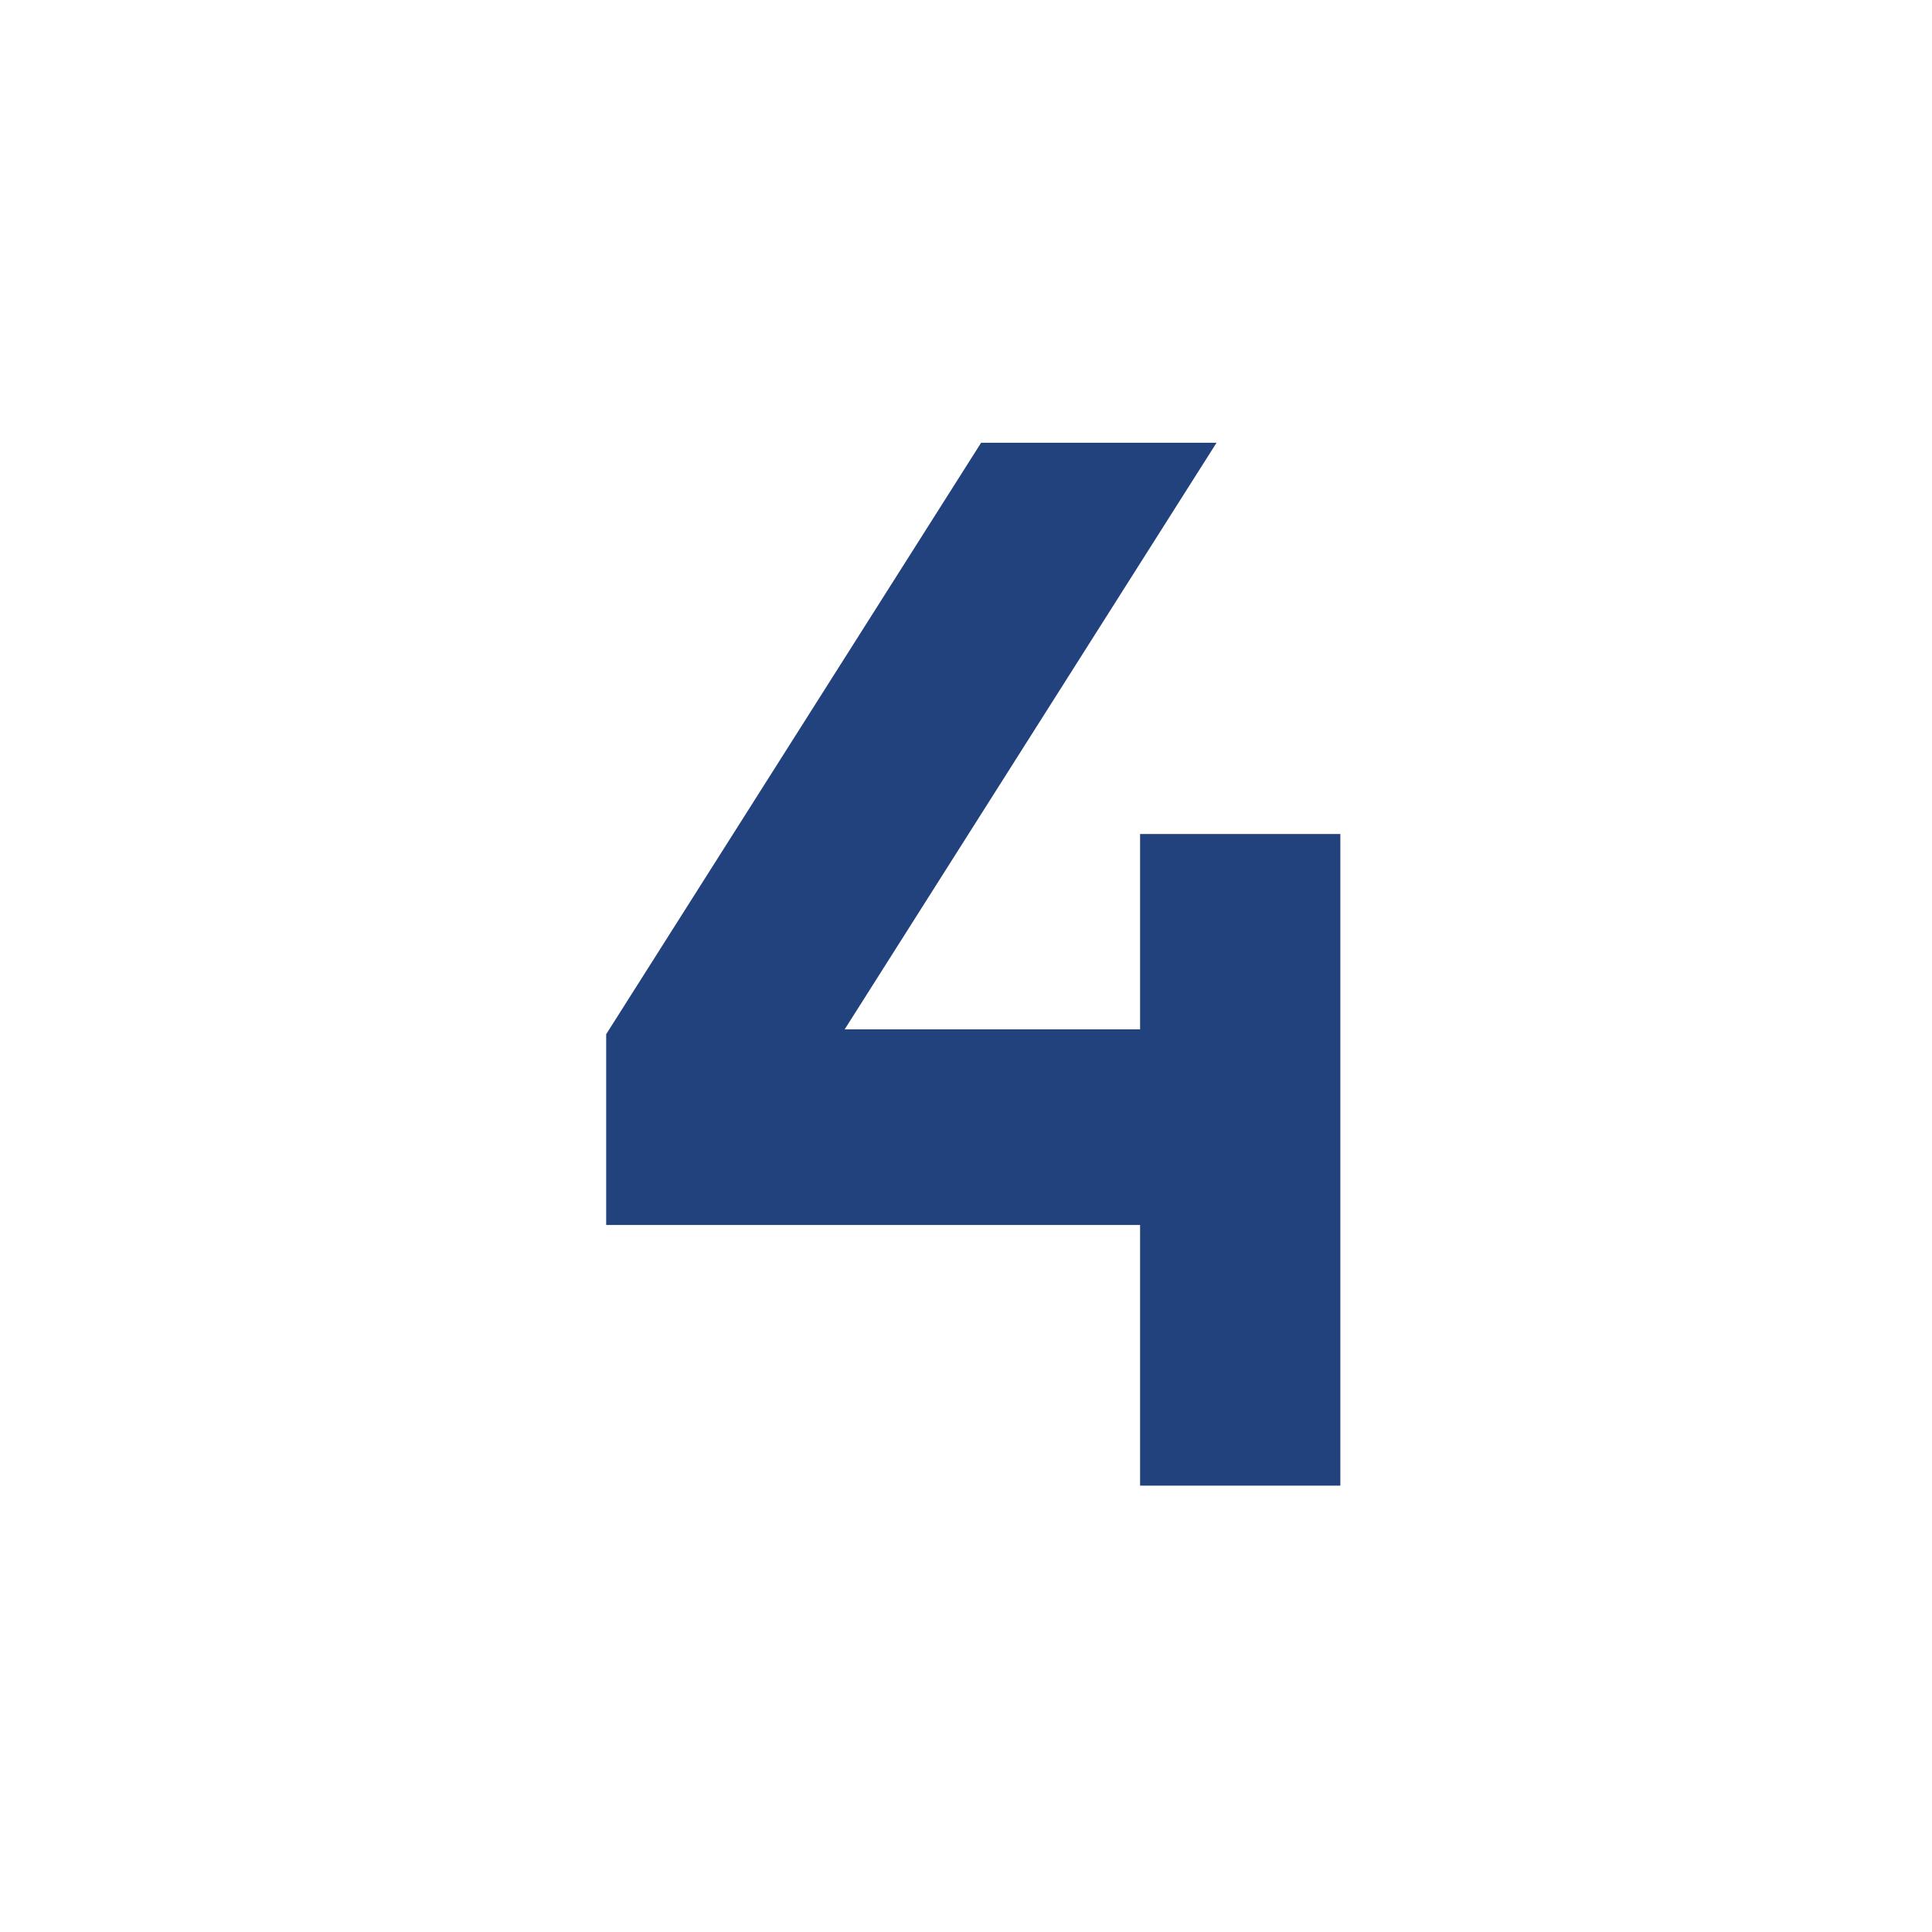 <svg xmlns="http://www.w3.org/2000/svg" xmlns:xlink="http://www.w3.org/1999/xlink" width="50" zoomAndPan="magnify" viewBox="0 0 37.5 37.5" height="50" preserveAspectRatio="xMidYMid meet" version="1.0"><defs><clipPath id="cf65e08297"><path d="M 11.766 8.59 L 26.016 8.59 L 26.016 28.84 L 11.766 28.84 Z M 11.766 8.59 " clip-rule="nonzero"/></clipPath></defs><g clip-path="url(#cf65e08297)"><path fill="#22427e" d="M 19.043 8.594 L 11.766 20.074 L 11.766 23.777 L 22.129 23.777 L 22.129 28.836 L 26.016 28.836 L 26.016 16.188 L 22.129 16.188 L 22.129 19.98 L 16.395 19.98 L 23.613 8.594 Z M 19.043 8.594 " fill-opacity="1" fill-rule="nonzero"/></g></svg>